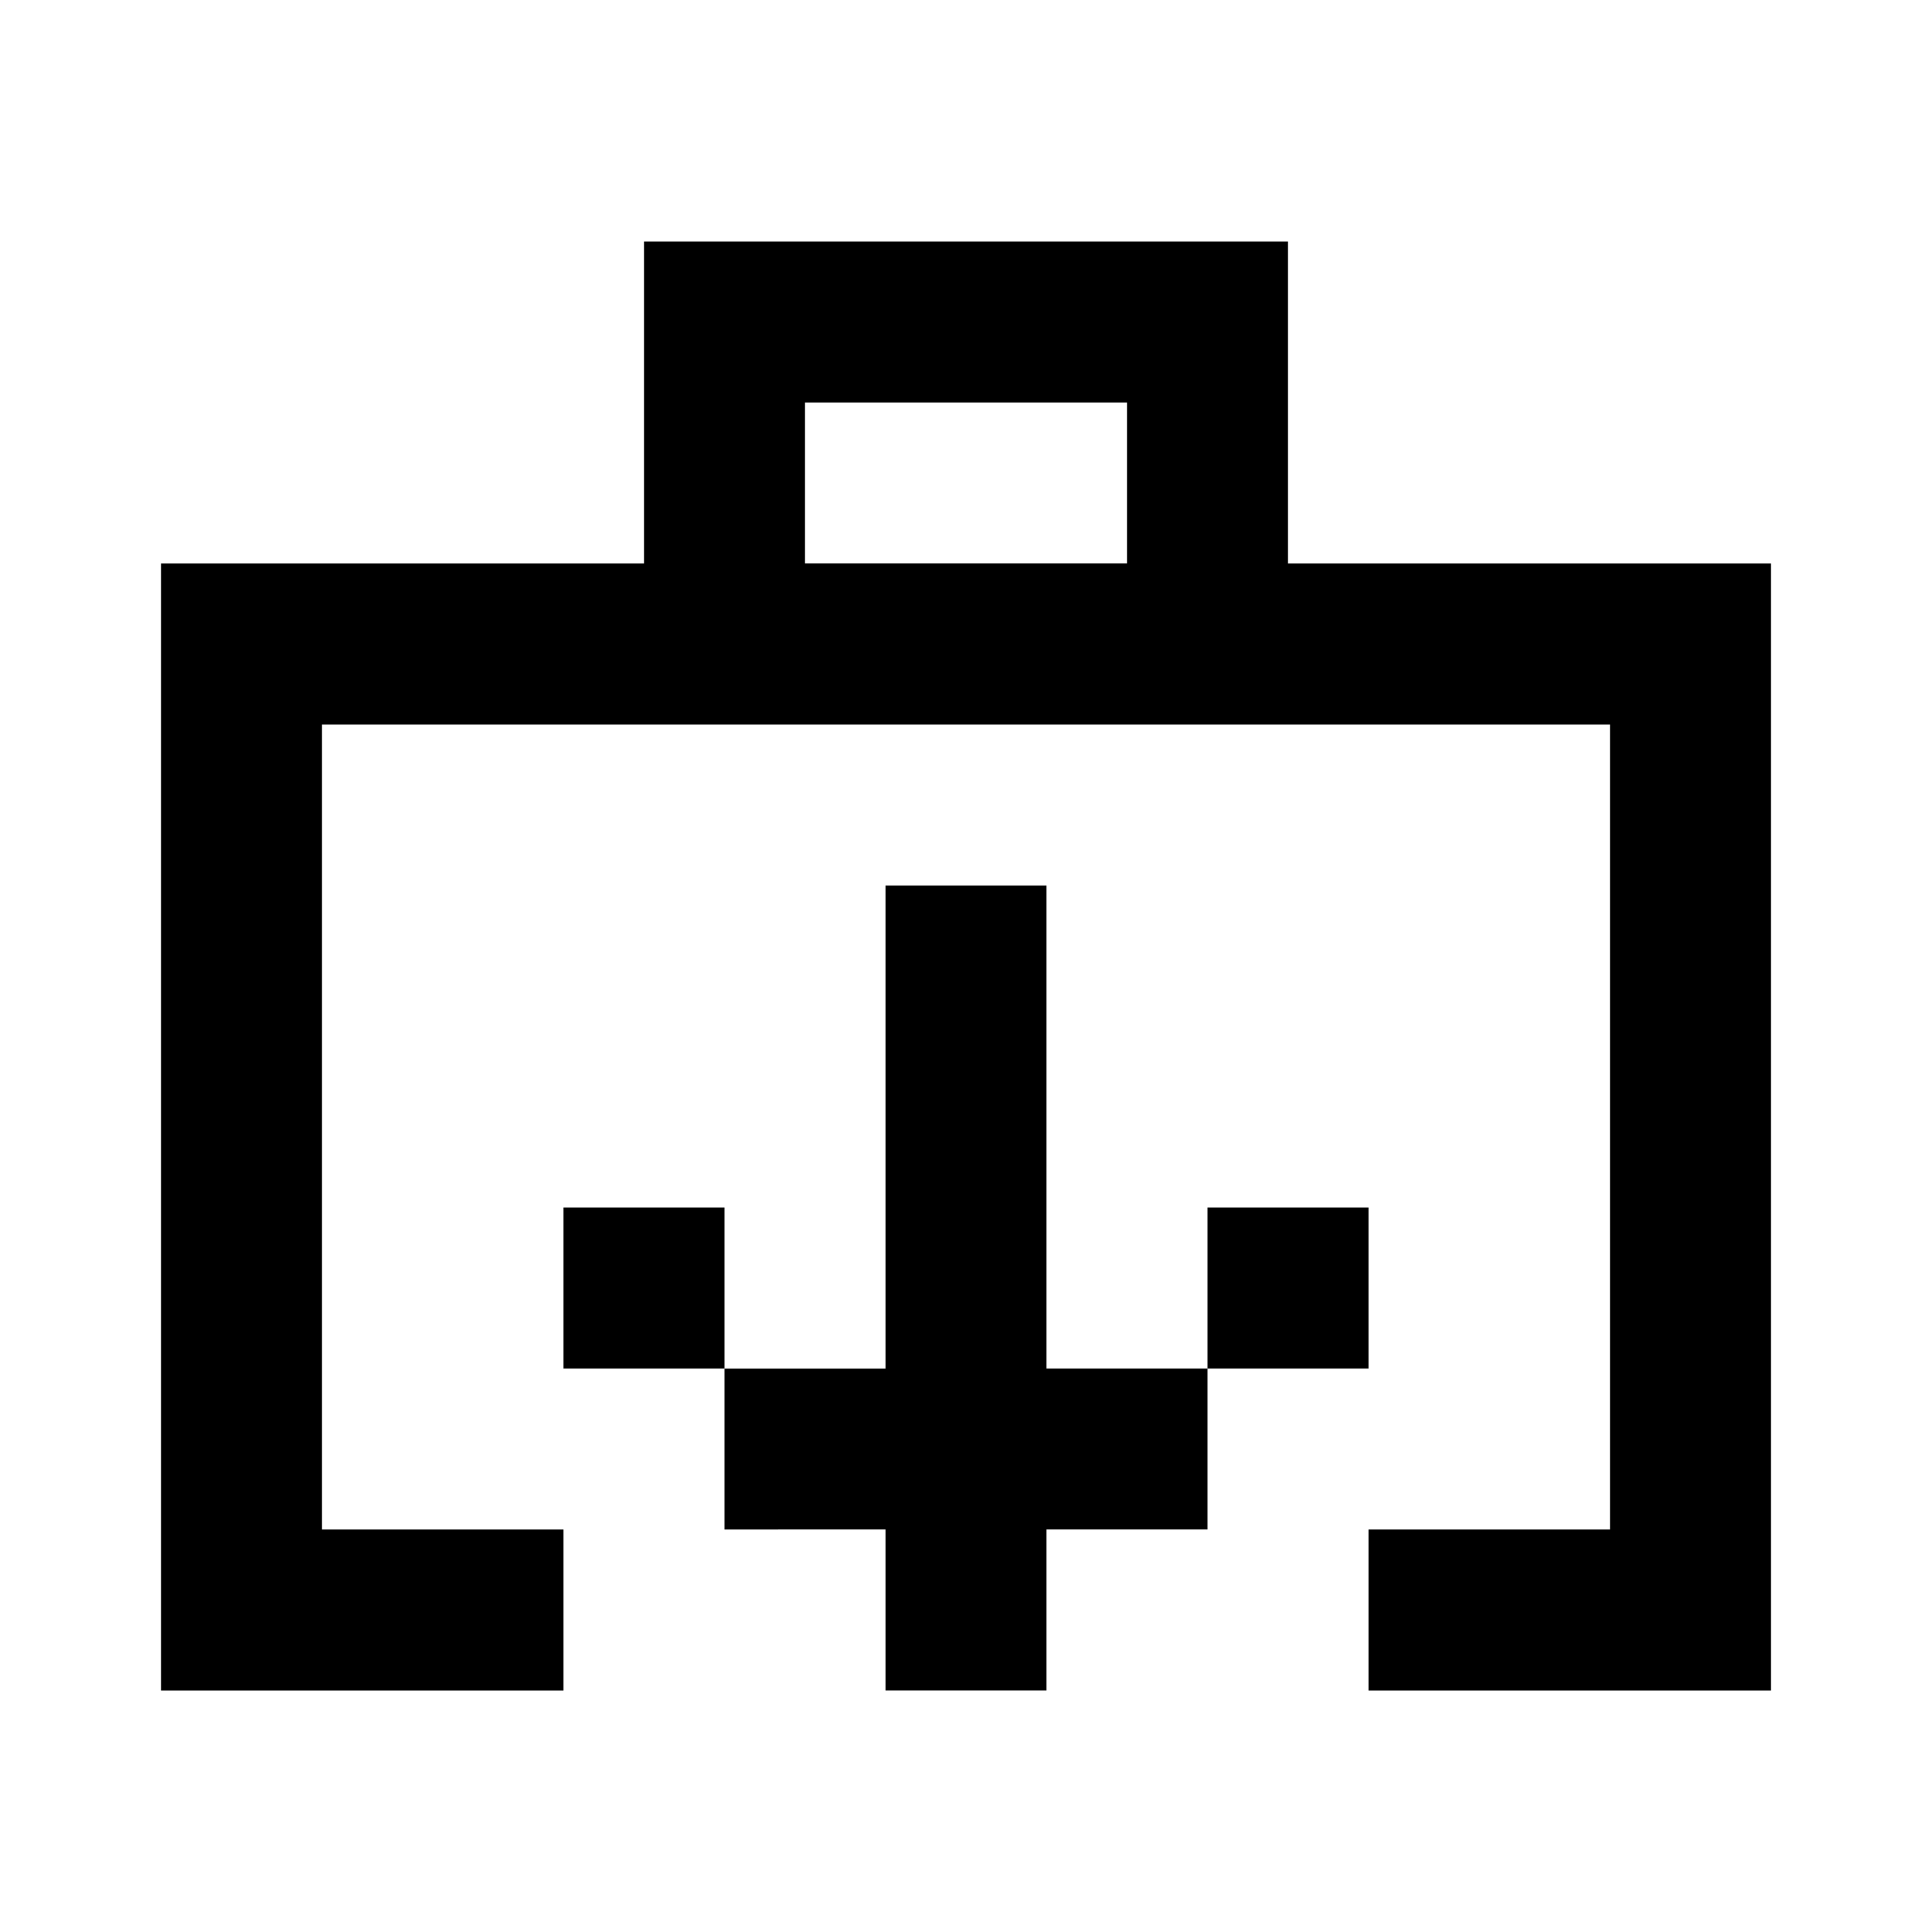 <svg fill="none" xmlns="http://www.w3.org/2000/svg" viewBox="0 0 24 24">
    <path d="M8 3h8v4h6v14h-5v-2h3V9H4v10h3v2H2V7h6V3zm6 2h-4v2h4V5zm-3 6h2v6h2v2h-2v2h-2v-2H9v-2h2v-6zm-2 6H7v-2h2v2zm6 0v-2h2v2h-2z" fill="currentColor"/>
</svg>
